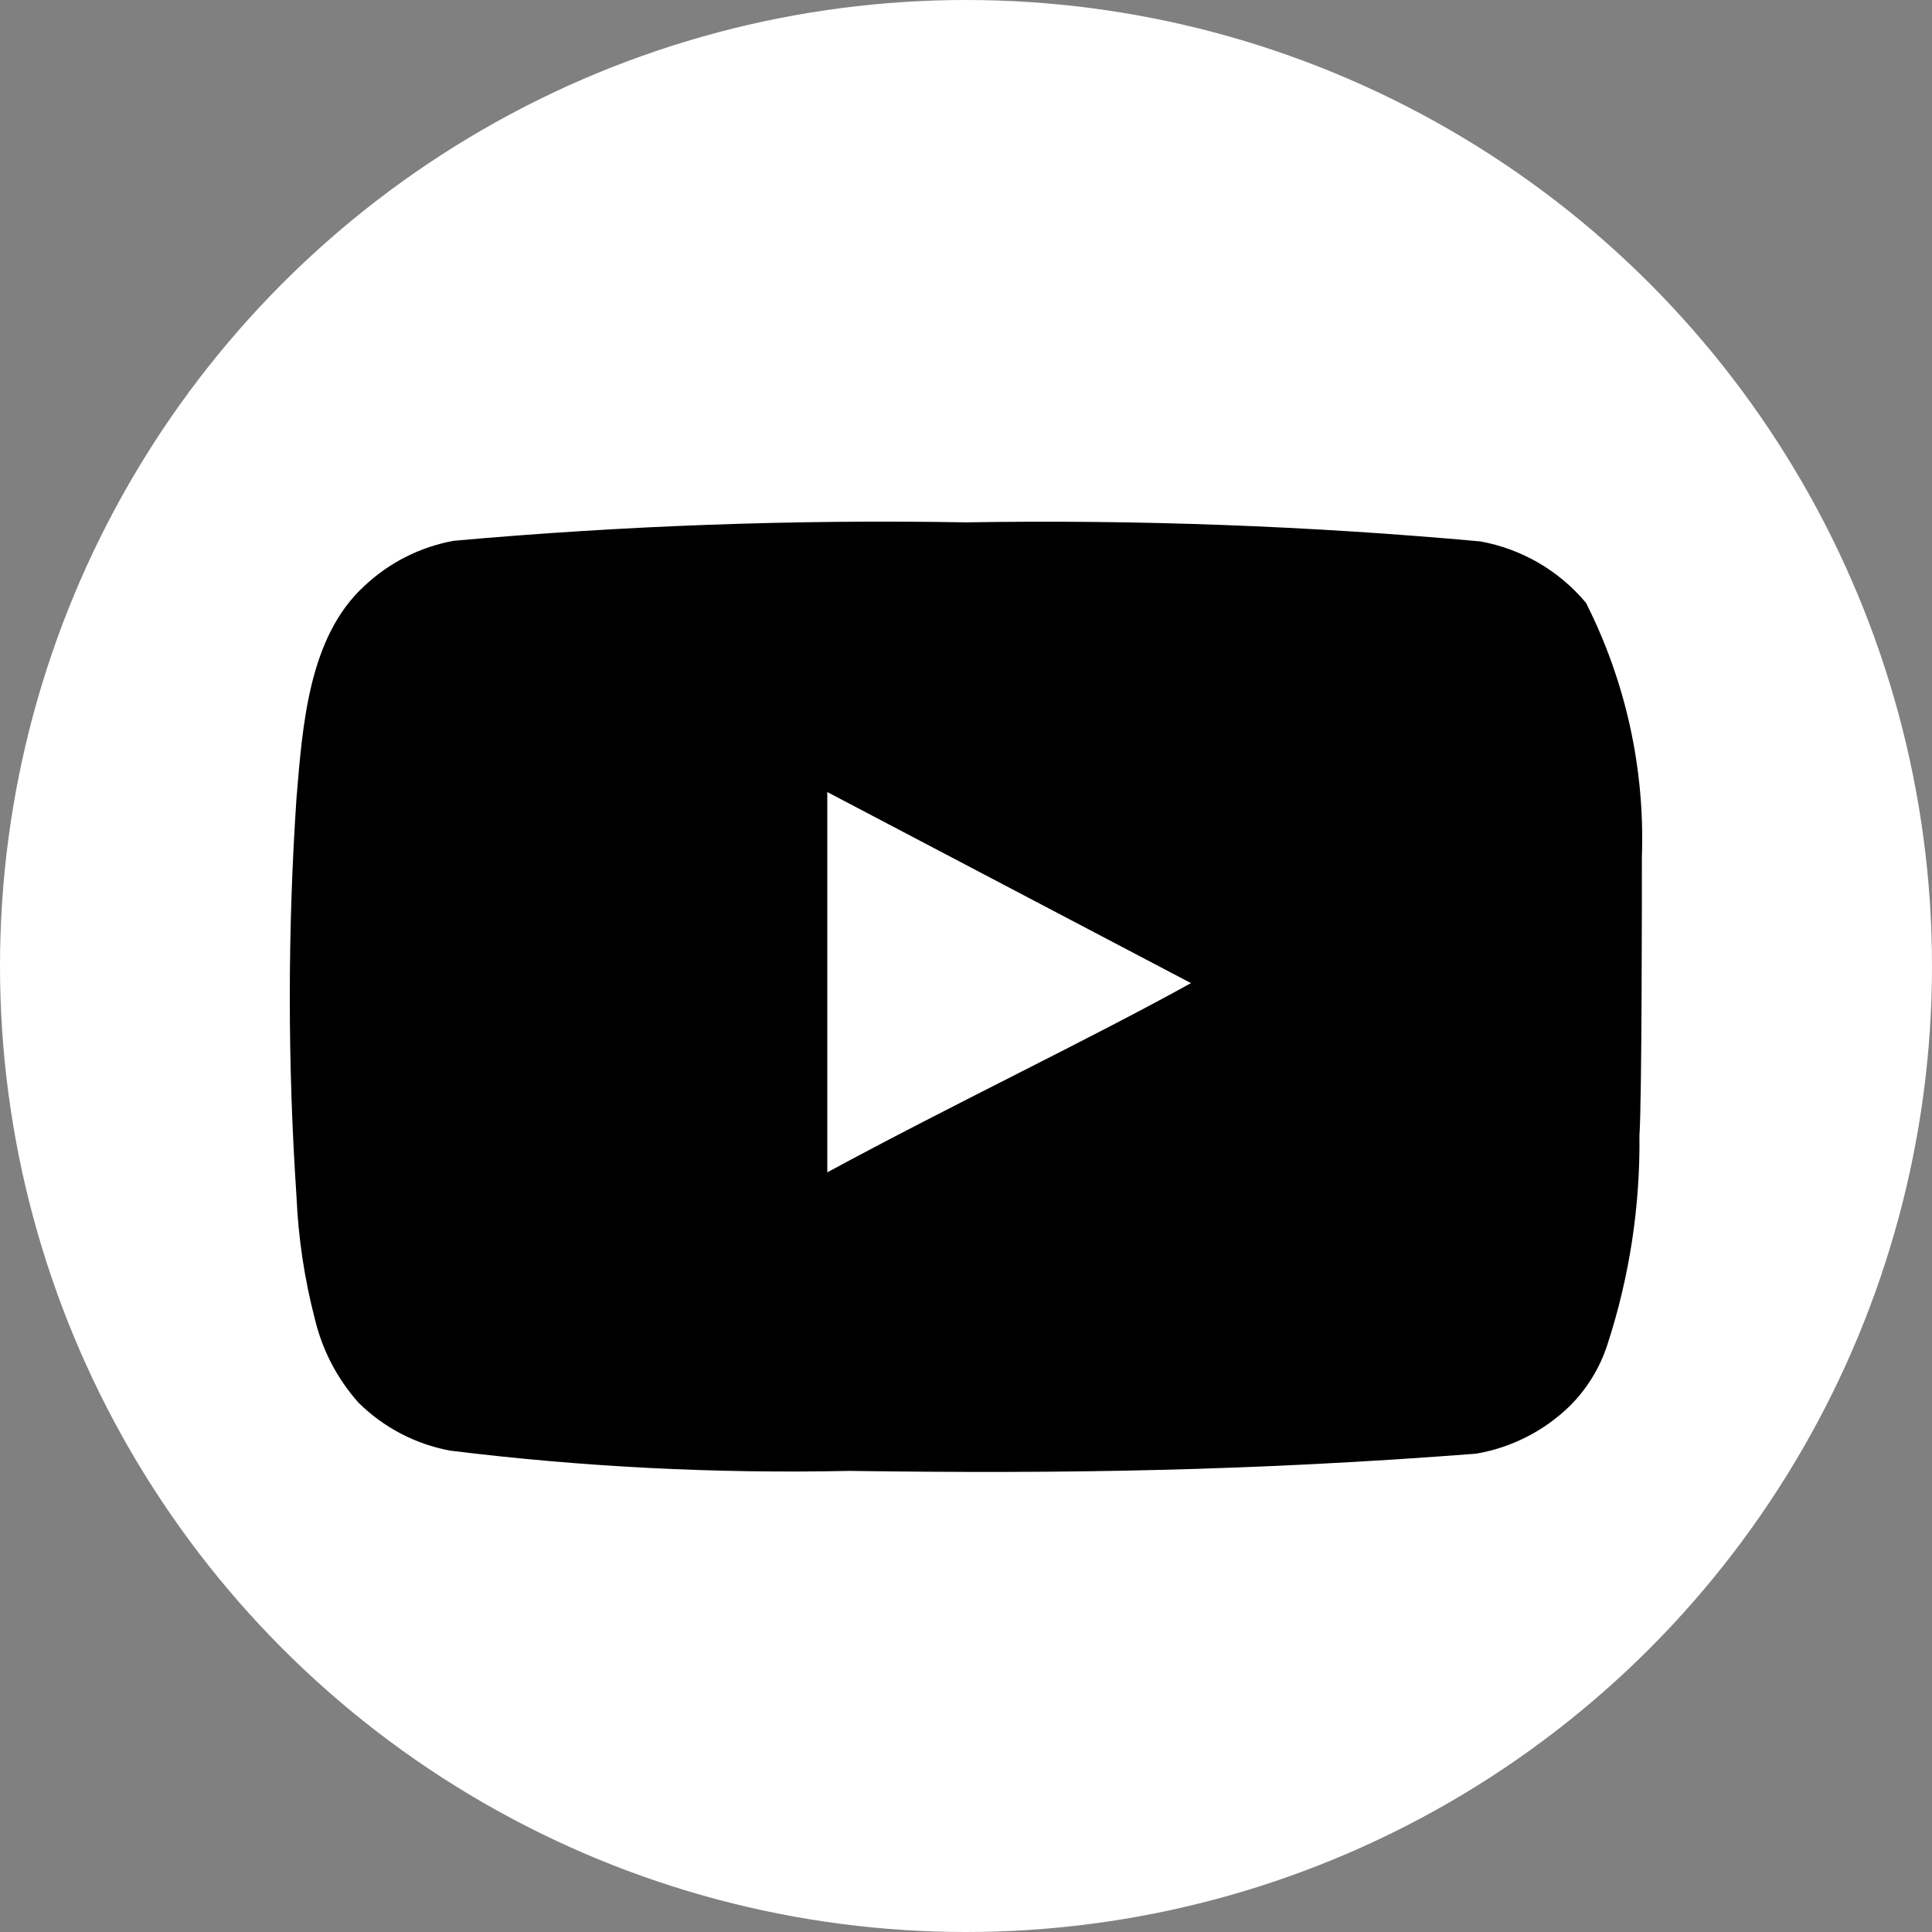<svg width="100" height="100" viewBox="0 0 100 100" fill="none" xmlns="http://www.w3.org/2000/svg">
<rect x="0" y="0" width="100" height="100" fill="#808080" stroke="none"/>
<circle cx="50" cy="50" r="50" fill="white"/>
<path d="M84.984 44.335C85.141 39.784 84.146 35.267 82.09 31.203C80.696 29.535 78.76 28.41 76.621 28.023C67.773 27.22 58.889 26.891 50.006 27.037C41.155 26.884 32.303 27.203 23.486 27.991C21.743 28.308 20.13 29.126 18.844 30.344C15.982 32.983 15.664 37.499 15.346 41.315C14.885 48.175 14.885 55.059 15.346 61.92C15.438 64.067 15.758 66.199 16.3 68.279C16.683 69.885 17.459 71.371 18.558 72.604C19.853 73.887 21.503 74.751 23.296 75.084C30.151 75.93 37.059 76.281 43.964 76.133C55.094 76.292 64.856 76.133 76.398 75.243C78.235 74.93 79.932 74.065 81.263 72.763C82.154 71.872 82.819 70.782 83.203 69.583C84.34 66.094 84.899 62.441 84.857 58.772C84.984 56.991 84.984 46.243 84.984 44.335ZM42.82 60.68V40.996L61.644 50.886C56.366 53.811 49.402 57.118 42.82 60.68Z" fill="black"/>
</svg>
